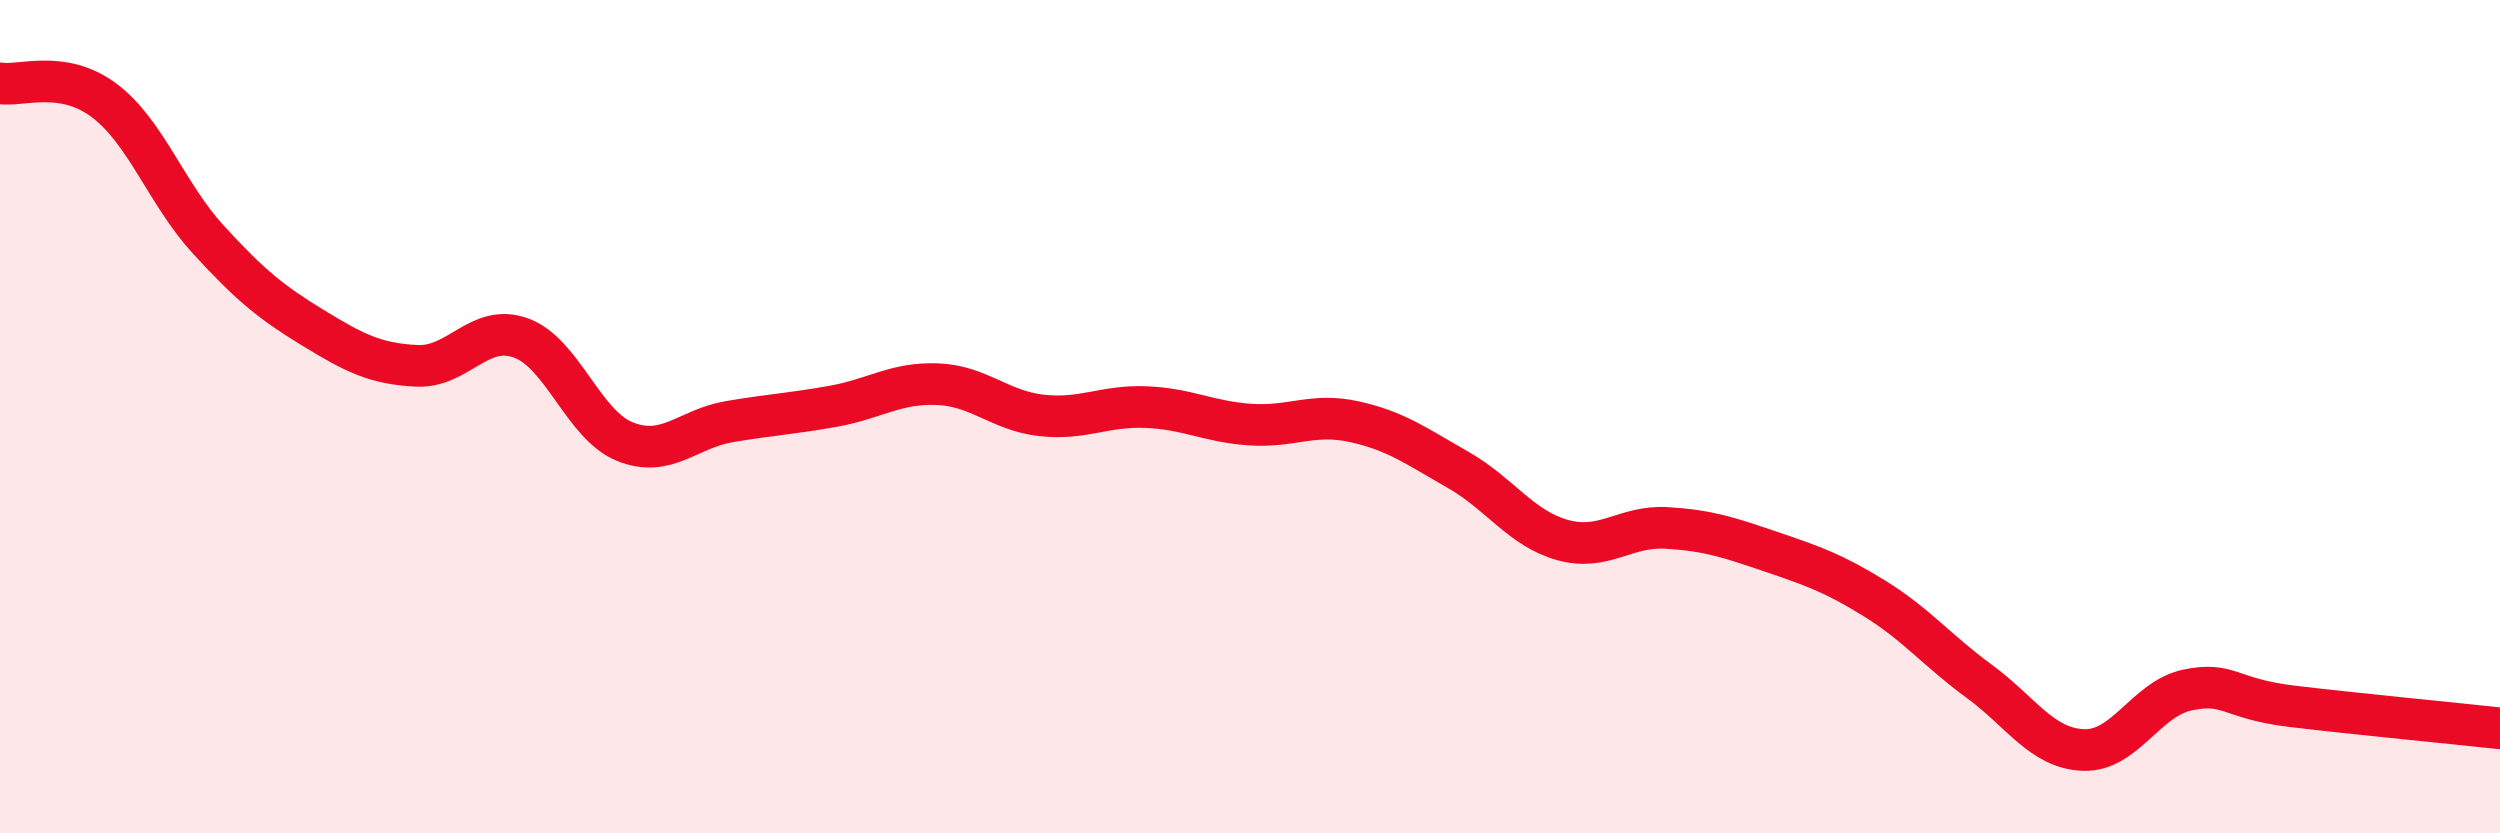 
    <svg width="60" height="20" viewBox="0 0 60 20" xmlns="http://www.w3.org/2000/svg">
      <path
        d="M 0,2 C 0.5,2.08 1.5,1.66 2.5,2.41 C 3.5,3.16 4,4.66 5,5.75 C 6,6.84 6.5,7.25 7.5,7.86 C 8.5,8.47 9,8.73 10,8.78 C 11,8.83 11.5,7.75 12.5,8.11 C 13.5,8.47 14,10.2 15,10.6 C 16,11 16.5,10.29 17.5,10.12 C 18.5,9.95 19,9.93 20,9.75 C 21,9.57 21.5,9.18 22.5,9.22 C 23.5,9.26 24,9.86 25,9.97 C 26,10.08 26.5,9.73 27.5,9.77 C 28.5,9.81 29,10.12 30,10.19 C 31,10.26 31.5,9.9 32.5,10.12 C 33.5,10.34 34,10.71 35,11.28 C 36,11.85 36.5,12.68 37.5,12.96 C 38.5,13.24 39,12.61 40,12.67 C 41,12.73 41.5,12.9 42.5,13.24 C 43.5,13.58 44,13.75 45,14.37 C 46,14.99 46.5,15.62 47.5,16.35 C 48.5,17.08 49,17.96 50,18 C 51,18.04 51.5,16.77 52.5,16.56 C 53.5,16.35 53.5,16.77 55,16.95 C 56.5,17.13 59,17.37 60,17.48L60 20L0 20Z"
        fill="#EB0A25"
        opacity="0.1"
        stroke-linecap="round"
        stroke-linejoin="round"
      />
      <path
        d="M 0,2 C 0.5,2.08 1.5,1.66 2.5,2.41 C 3.5,3.16 4,4.66 5,5.75 C 6,6.84 6.5,7.25 7.5,7.86 C 8.5,8.47 9,8.73 10,8.78 C 11,8.83 11.5,7.75 12.5,8.11 C 13.5,8.47 14,10.2 15,10.6 C 16,11 16.5,10.29 17.5,10.12 C 18.5,9.95 19,9.93 20,9.75 C 21,9.57 21.5,9.18 22.5,9.22 C 23.5,9.26 24,9.86 25,9.97 C 26,10.08 26.5,9.73 27.5,9.77 C 28.5,9.81 29,10.12 30,10.19 C 31,10.26 31.5,9.9 32.5,10.12 C 33.5,10.34 34,10.71 35,11.28 C 36,11.85 36.5,12.68 37.5,12.96 C 38.5,13.24 39,12.61 40,12.67 C 41,12.73 41.5,12.9 42.5,13.24 C 43.5,13.58 44,13.75 45,14.37 C 46,14.99 46.5,15.62 47.5,16.35 C 48.5,17.08 49,17.96 50,18 C 51,18.04 51.5,16.77 52.5,16.56 C 53.5,16.35 53.5,16.77 55,16.95 C 56.5,17.13 59,17.37 60,17.48"
        stroke="#EB0A25"
        stroke-width="1"
        fill="none"
        stroke-linecap="round"
        stroke-linejoin="round"
      />
    </svg>
  